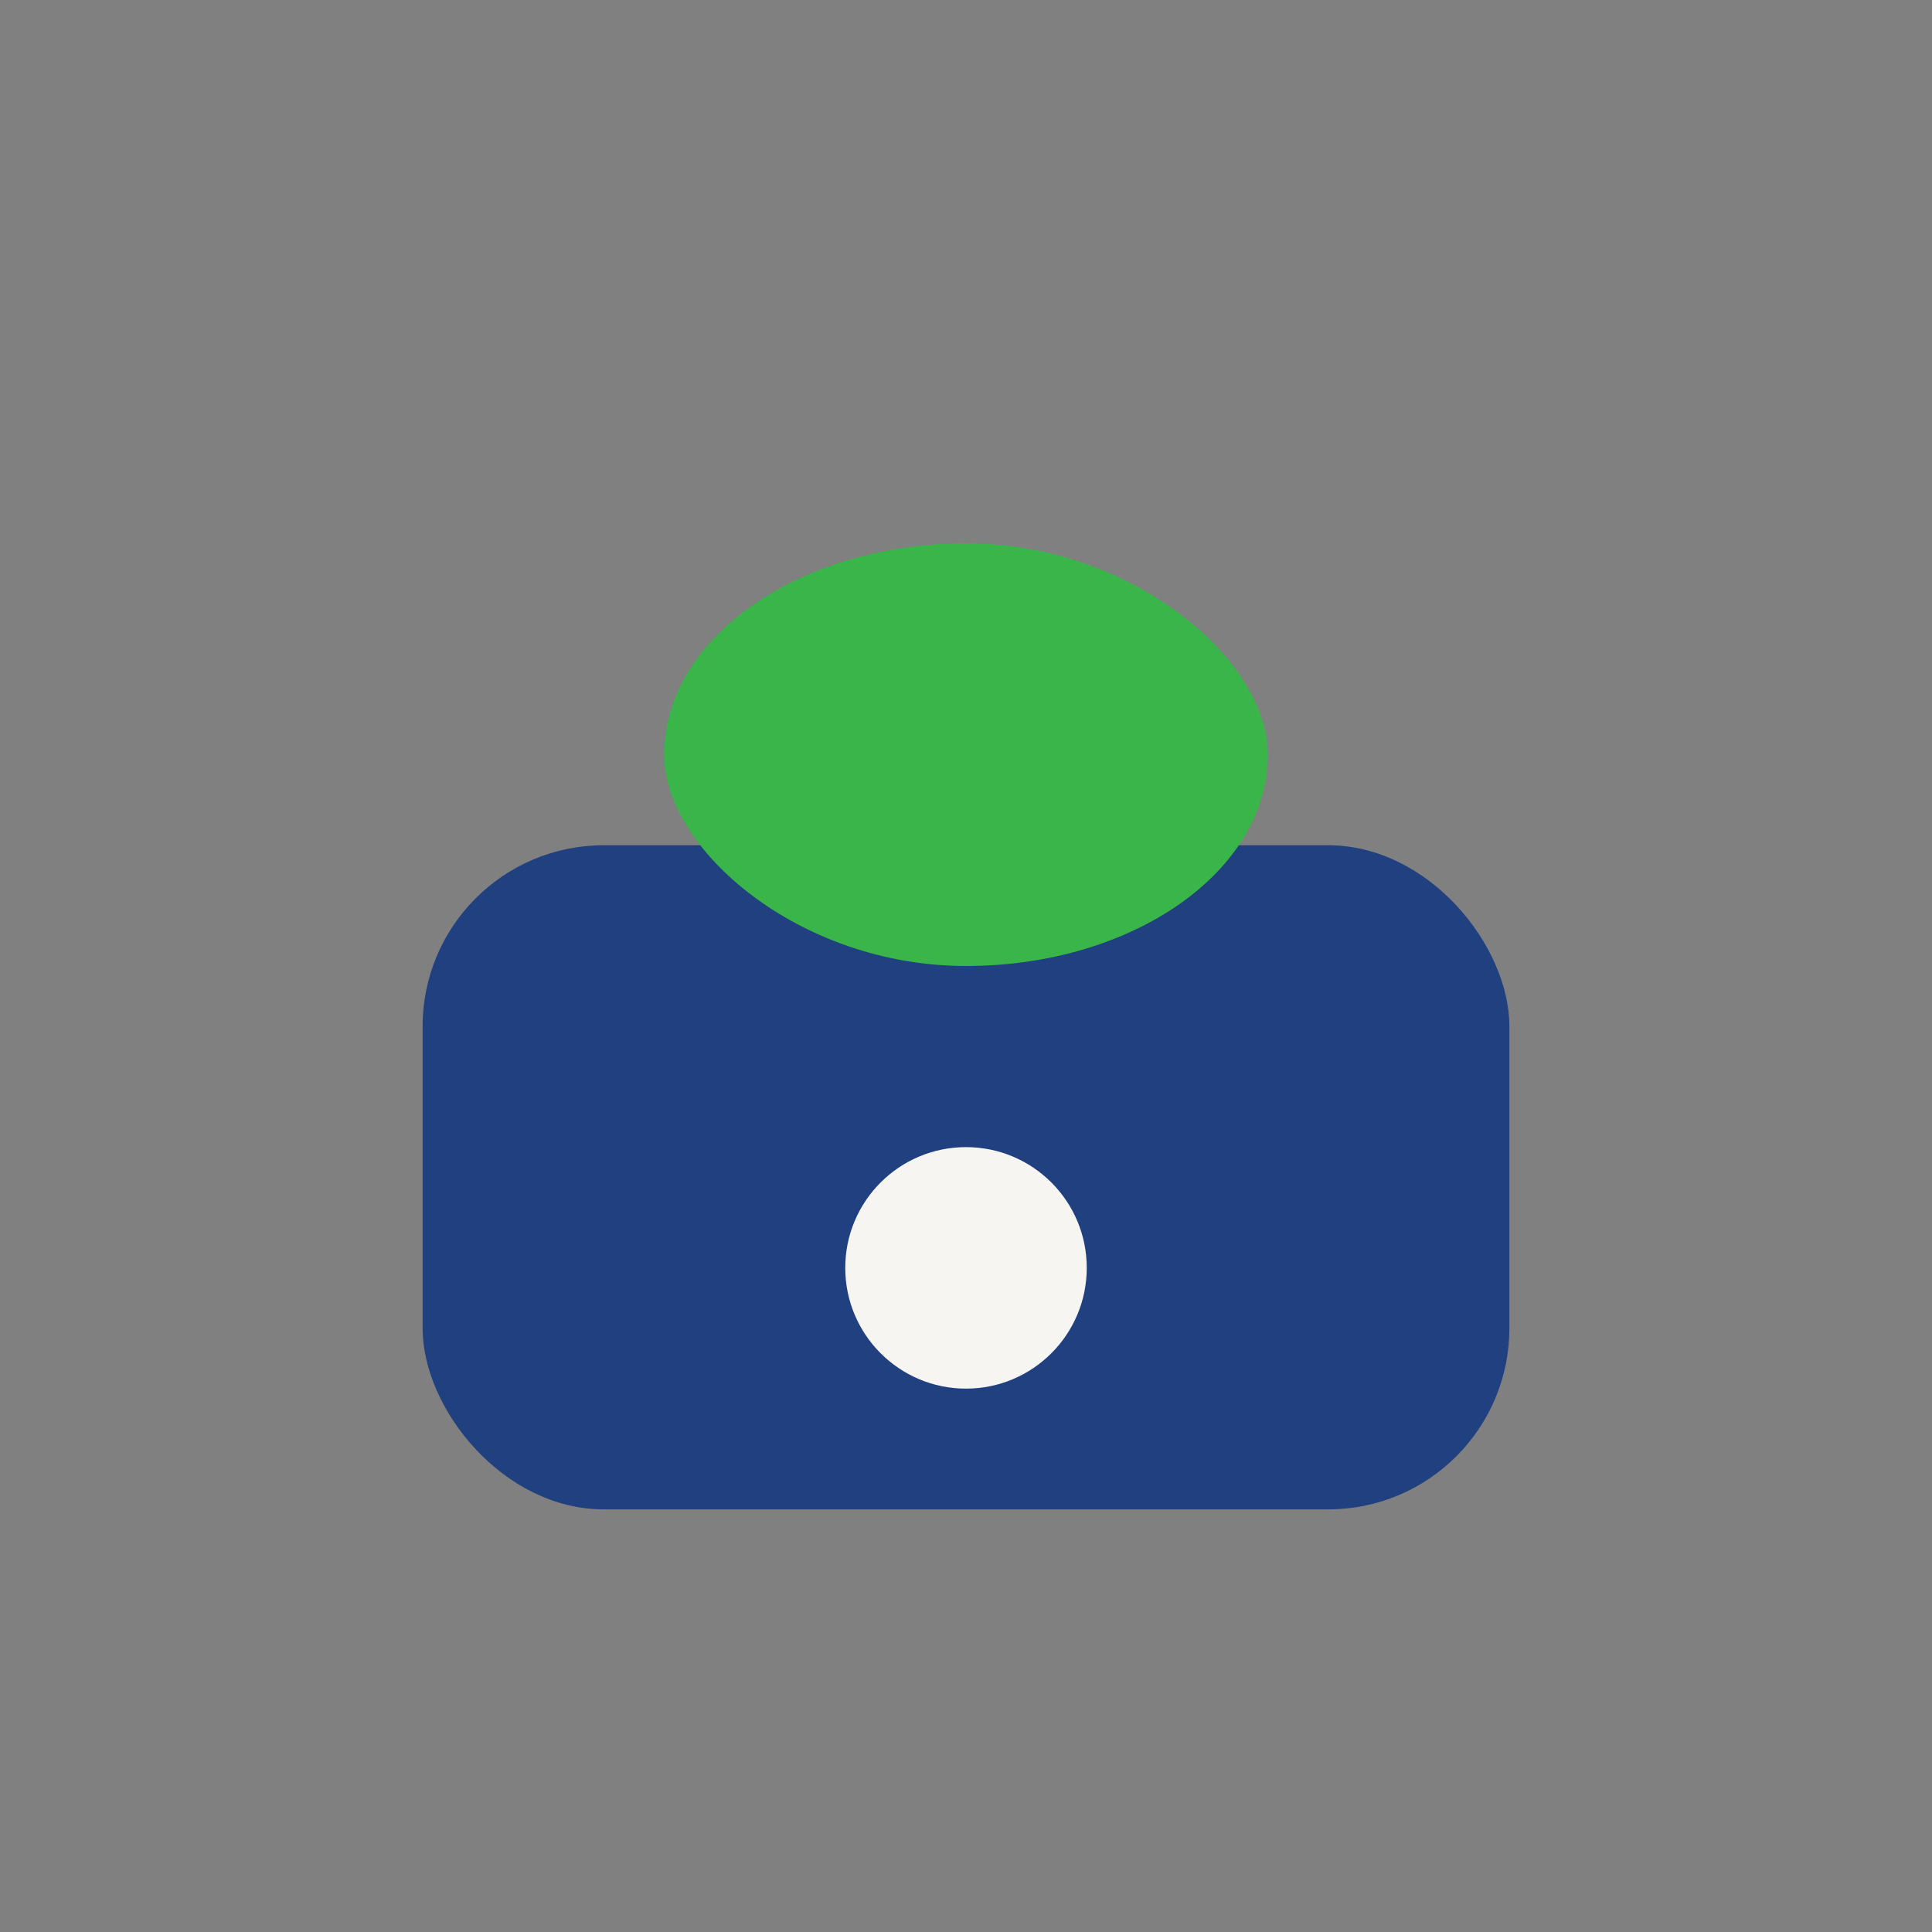 <?xml version="1.0" encoding="UTF-8"?>
<svg xmlns="http://www.w3.org/2000/svg" width="32" height="32" viewBox="0 0 32 32"><rect x="0" y="0" width="32" height="32" fill="#808080" stroke="none"/><rect x="7" y="14" width="18" height="11" rx="3" fill="#204080"/><rect x="11" y="9" width="10" height="7" rx="5" fill="#39B54A"/><circle cx="16" cy="21" r="2" fill="#F6F5F2"/></svg>